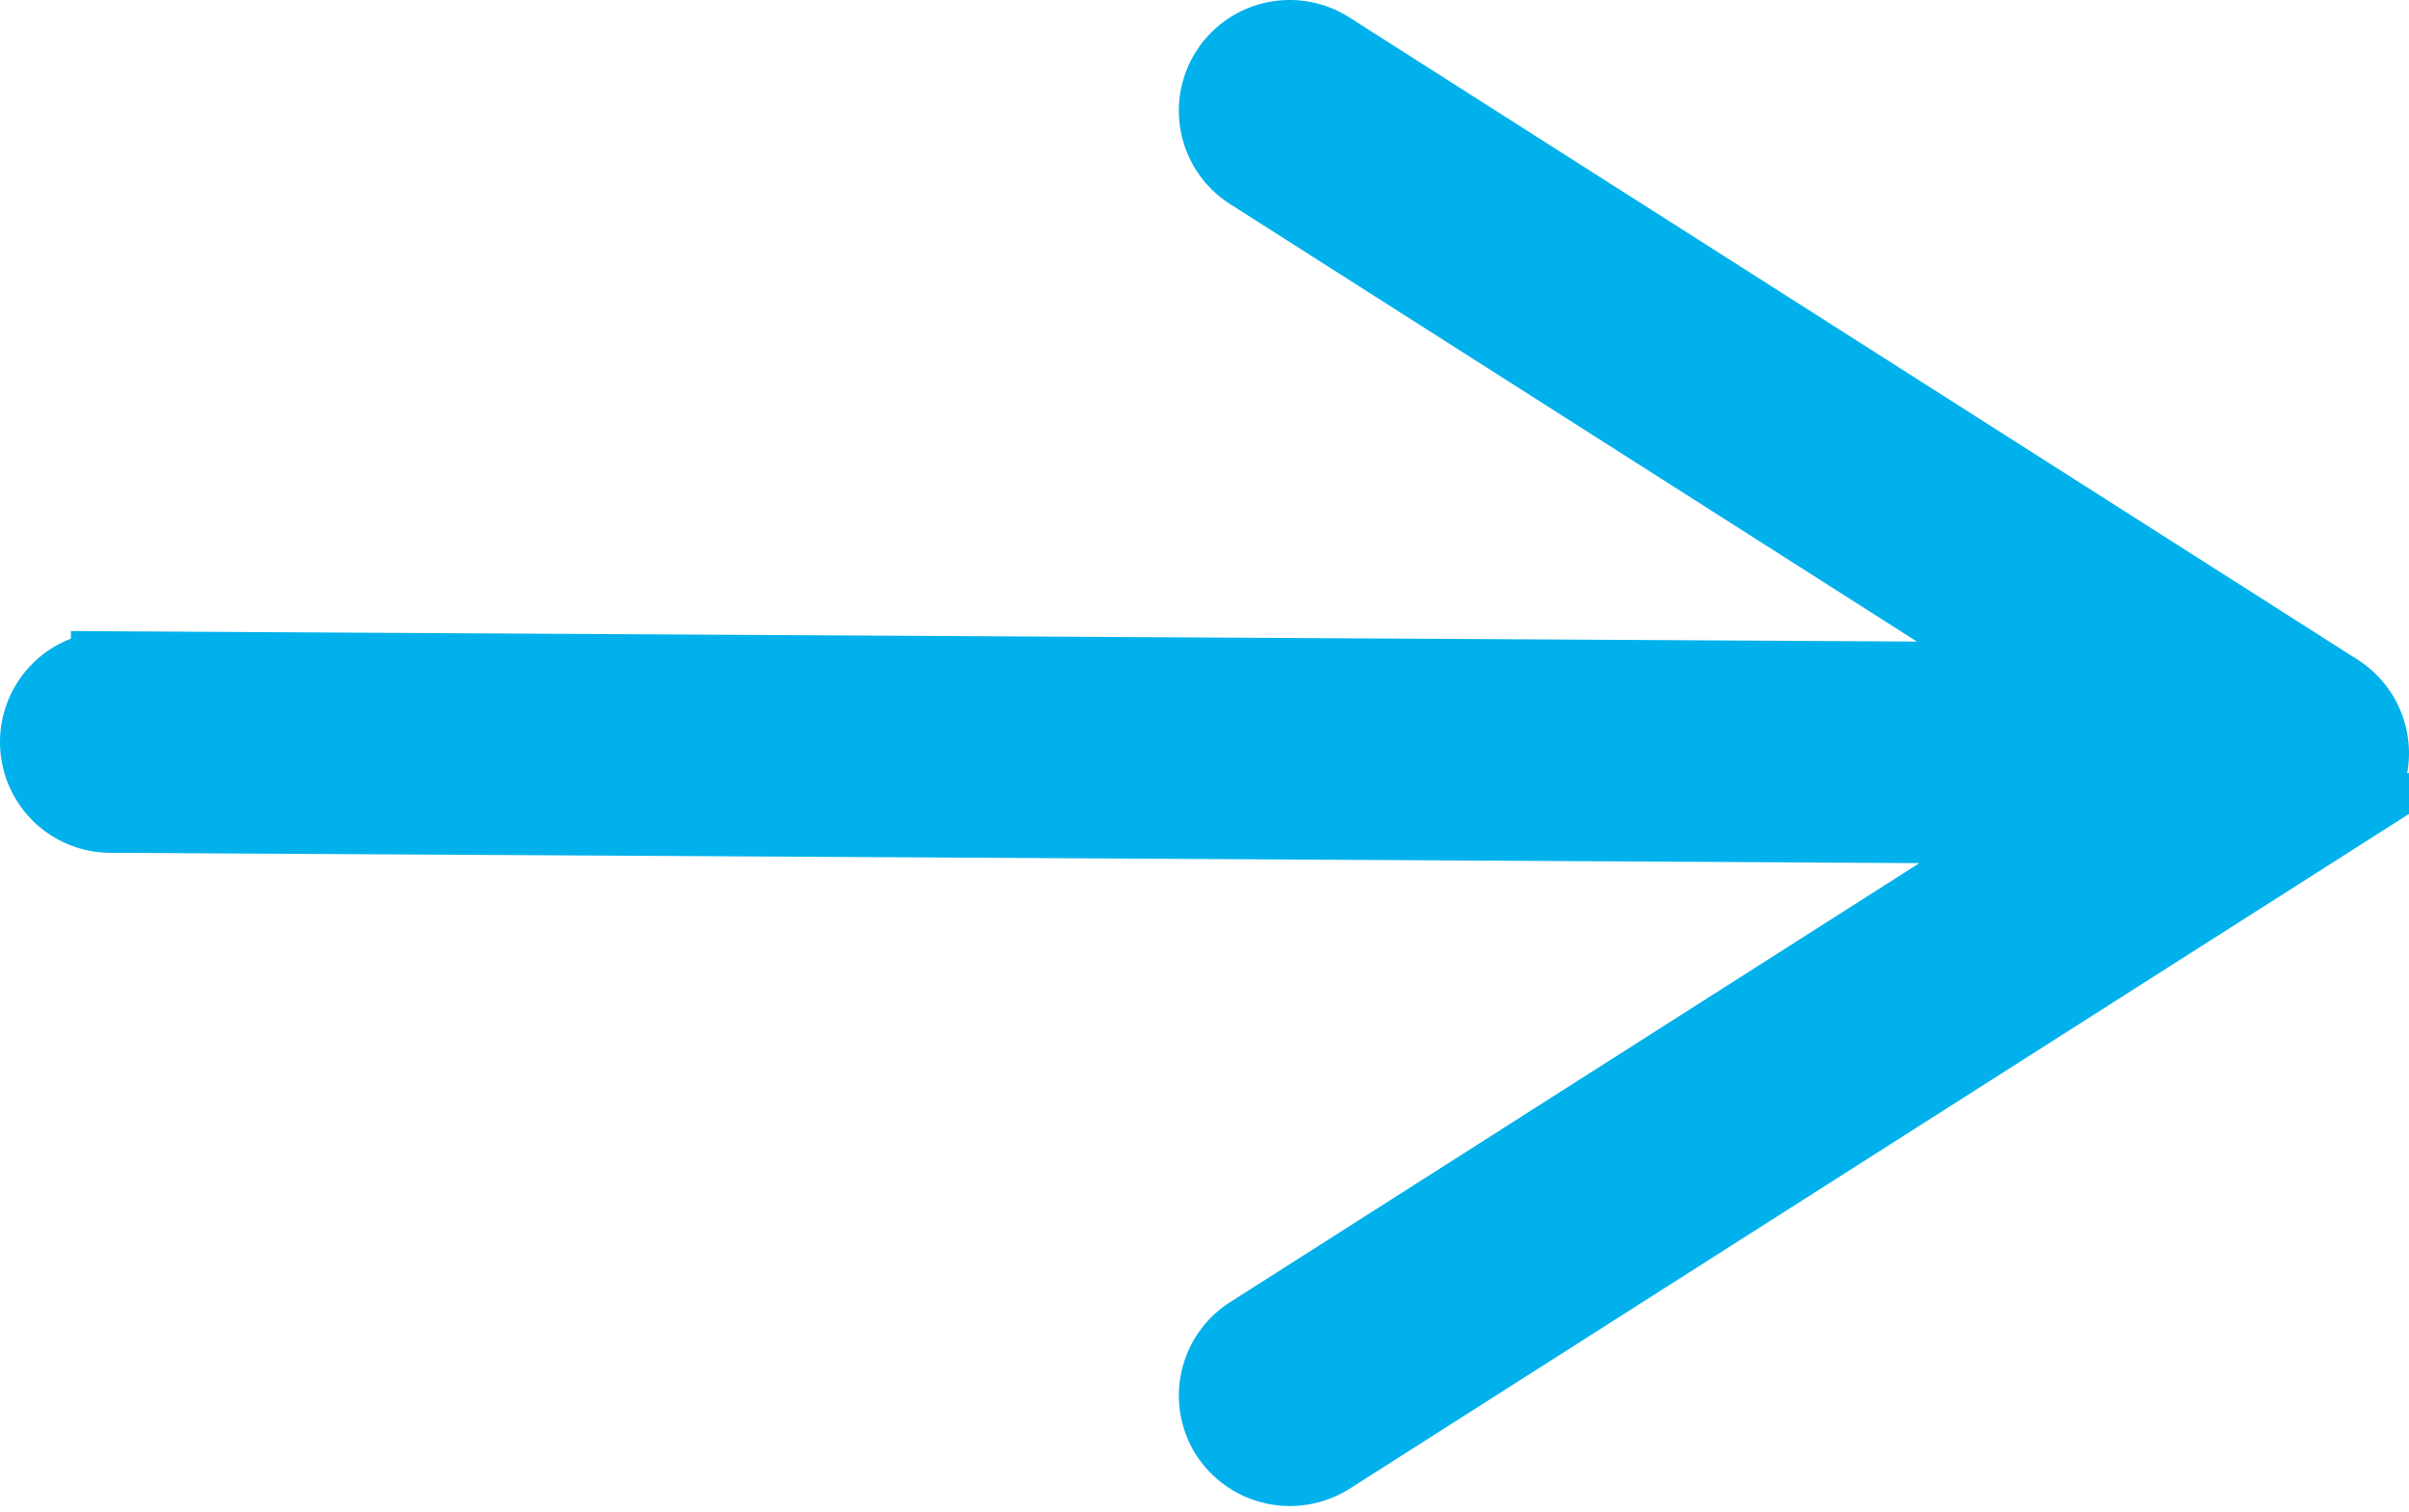 <svg xmlns="http://www.w3.org/2000/svg" width="30.199" height="18.953" viewBox="0 0 30.199 18.953">
  <path id="Path_9098" data-name="Path 9098" d="M-824.238,641.879l-12.642-8.052a.893.893,0,0,0-.477-.139.892.892,0,0,0-.751.411.888.888,0,0,0,.274,1.227l10.071,6.414-24.373-.139a.888.888,0,0,0-.889.889.888.888,0,0,0,.889.888l24.373.139-10.071,6.414a.888.888,0,0,0-.274,1.227.9.9,0,0,0,1.229.272l12.642-8.052a.891.891,0,0,0,.411-.75A.892.892,0,0,0-824.238,641.879Z" transform="translate(853.525 -633.188)" fill="#00b1eb" stroke="#00b1eb" stroke-width="1"/>
</svg>
